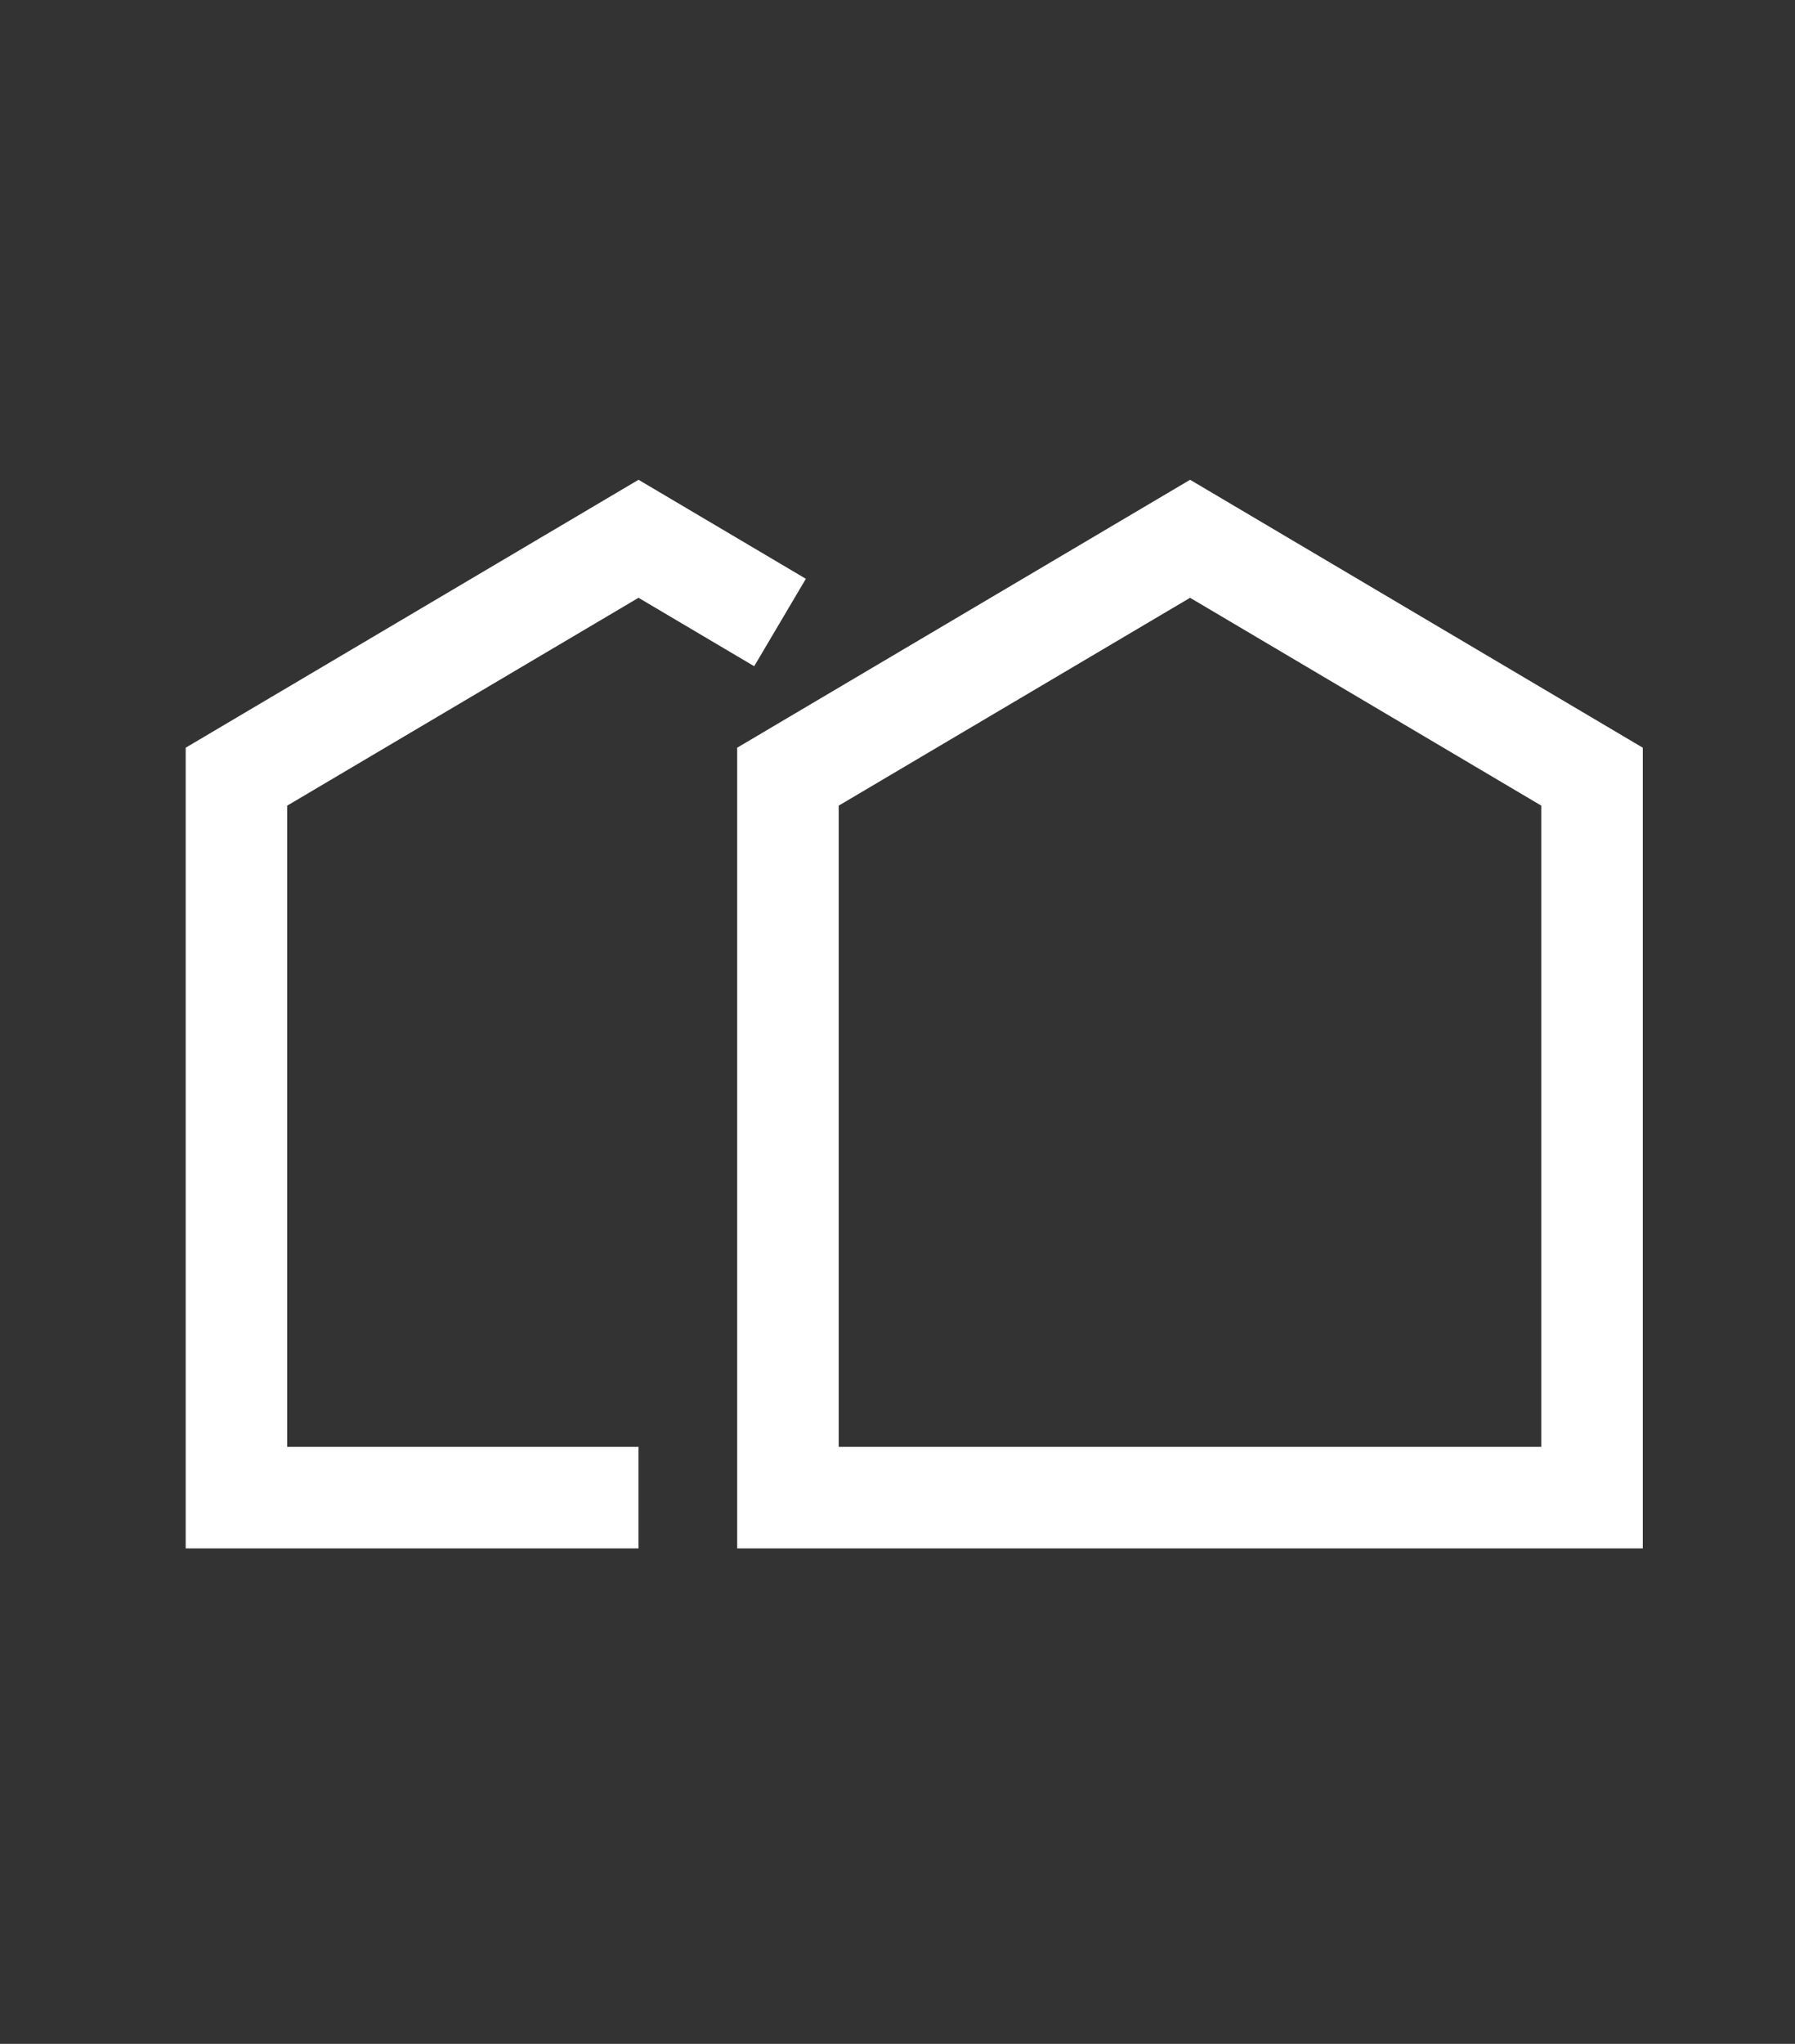 <?xml version="1.0" encoding="utf-8"?>
<!-- Generator: Adobe Illustrator 15.0.2, SVG Export Plug-In . SVG Version: 6.00 Build 0)  -->
<!DOCTYPE svg PUBLIC "-//W3C//DTD SVG 1.1//EN" "http://www.w3.org/Graphics/SVG/1.1/DTD/svg11.dtd">
<svg version="1.1" id="Layer_1" xmlns="http://www.w3.org/2000/svg" xmlns:xlink="http://www.w3.org/1999/xlink" x="0px" y="0px"
	 width="29px" height="33px" viewBox="0 0 29 33" enable-background="new 0 0 29 33" xml:space="preserve">
<rect x="0" y="0" width="29" height="33" fill="#333333" stroke="none"/>
<g>
	<polygon fill="none" stroke="#FFFFFF" stroke-width="1.64" points="12.73,12.54 12.73,24.18 25.721,24.18 25.721,12.54 
		19.227,8.699 	"/>
	<polyline fill="none" stroke="#FFFFFF" stroke-width="1.64" points="12.602,10.051 10.316,8.699 3.82,12.54 3.82,24.18 
		10.315,24.18 	"/>
</g>
</svg>
